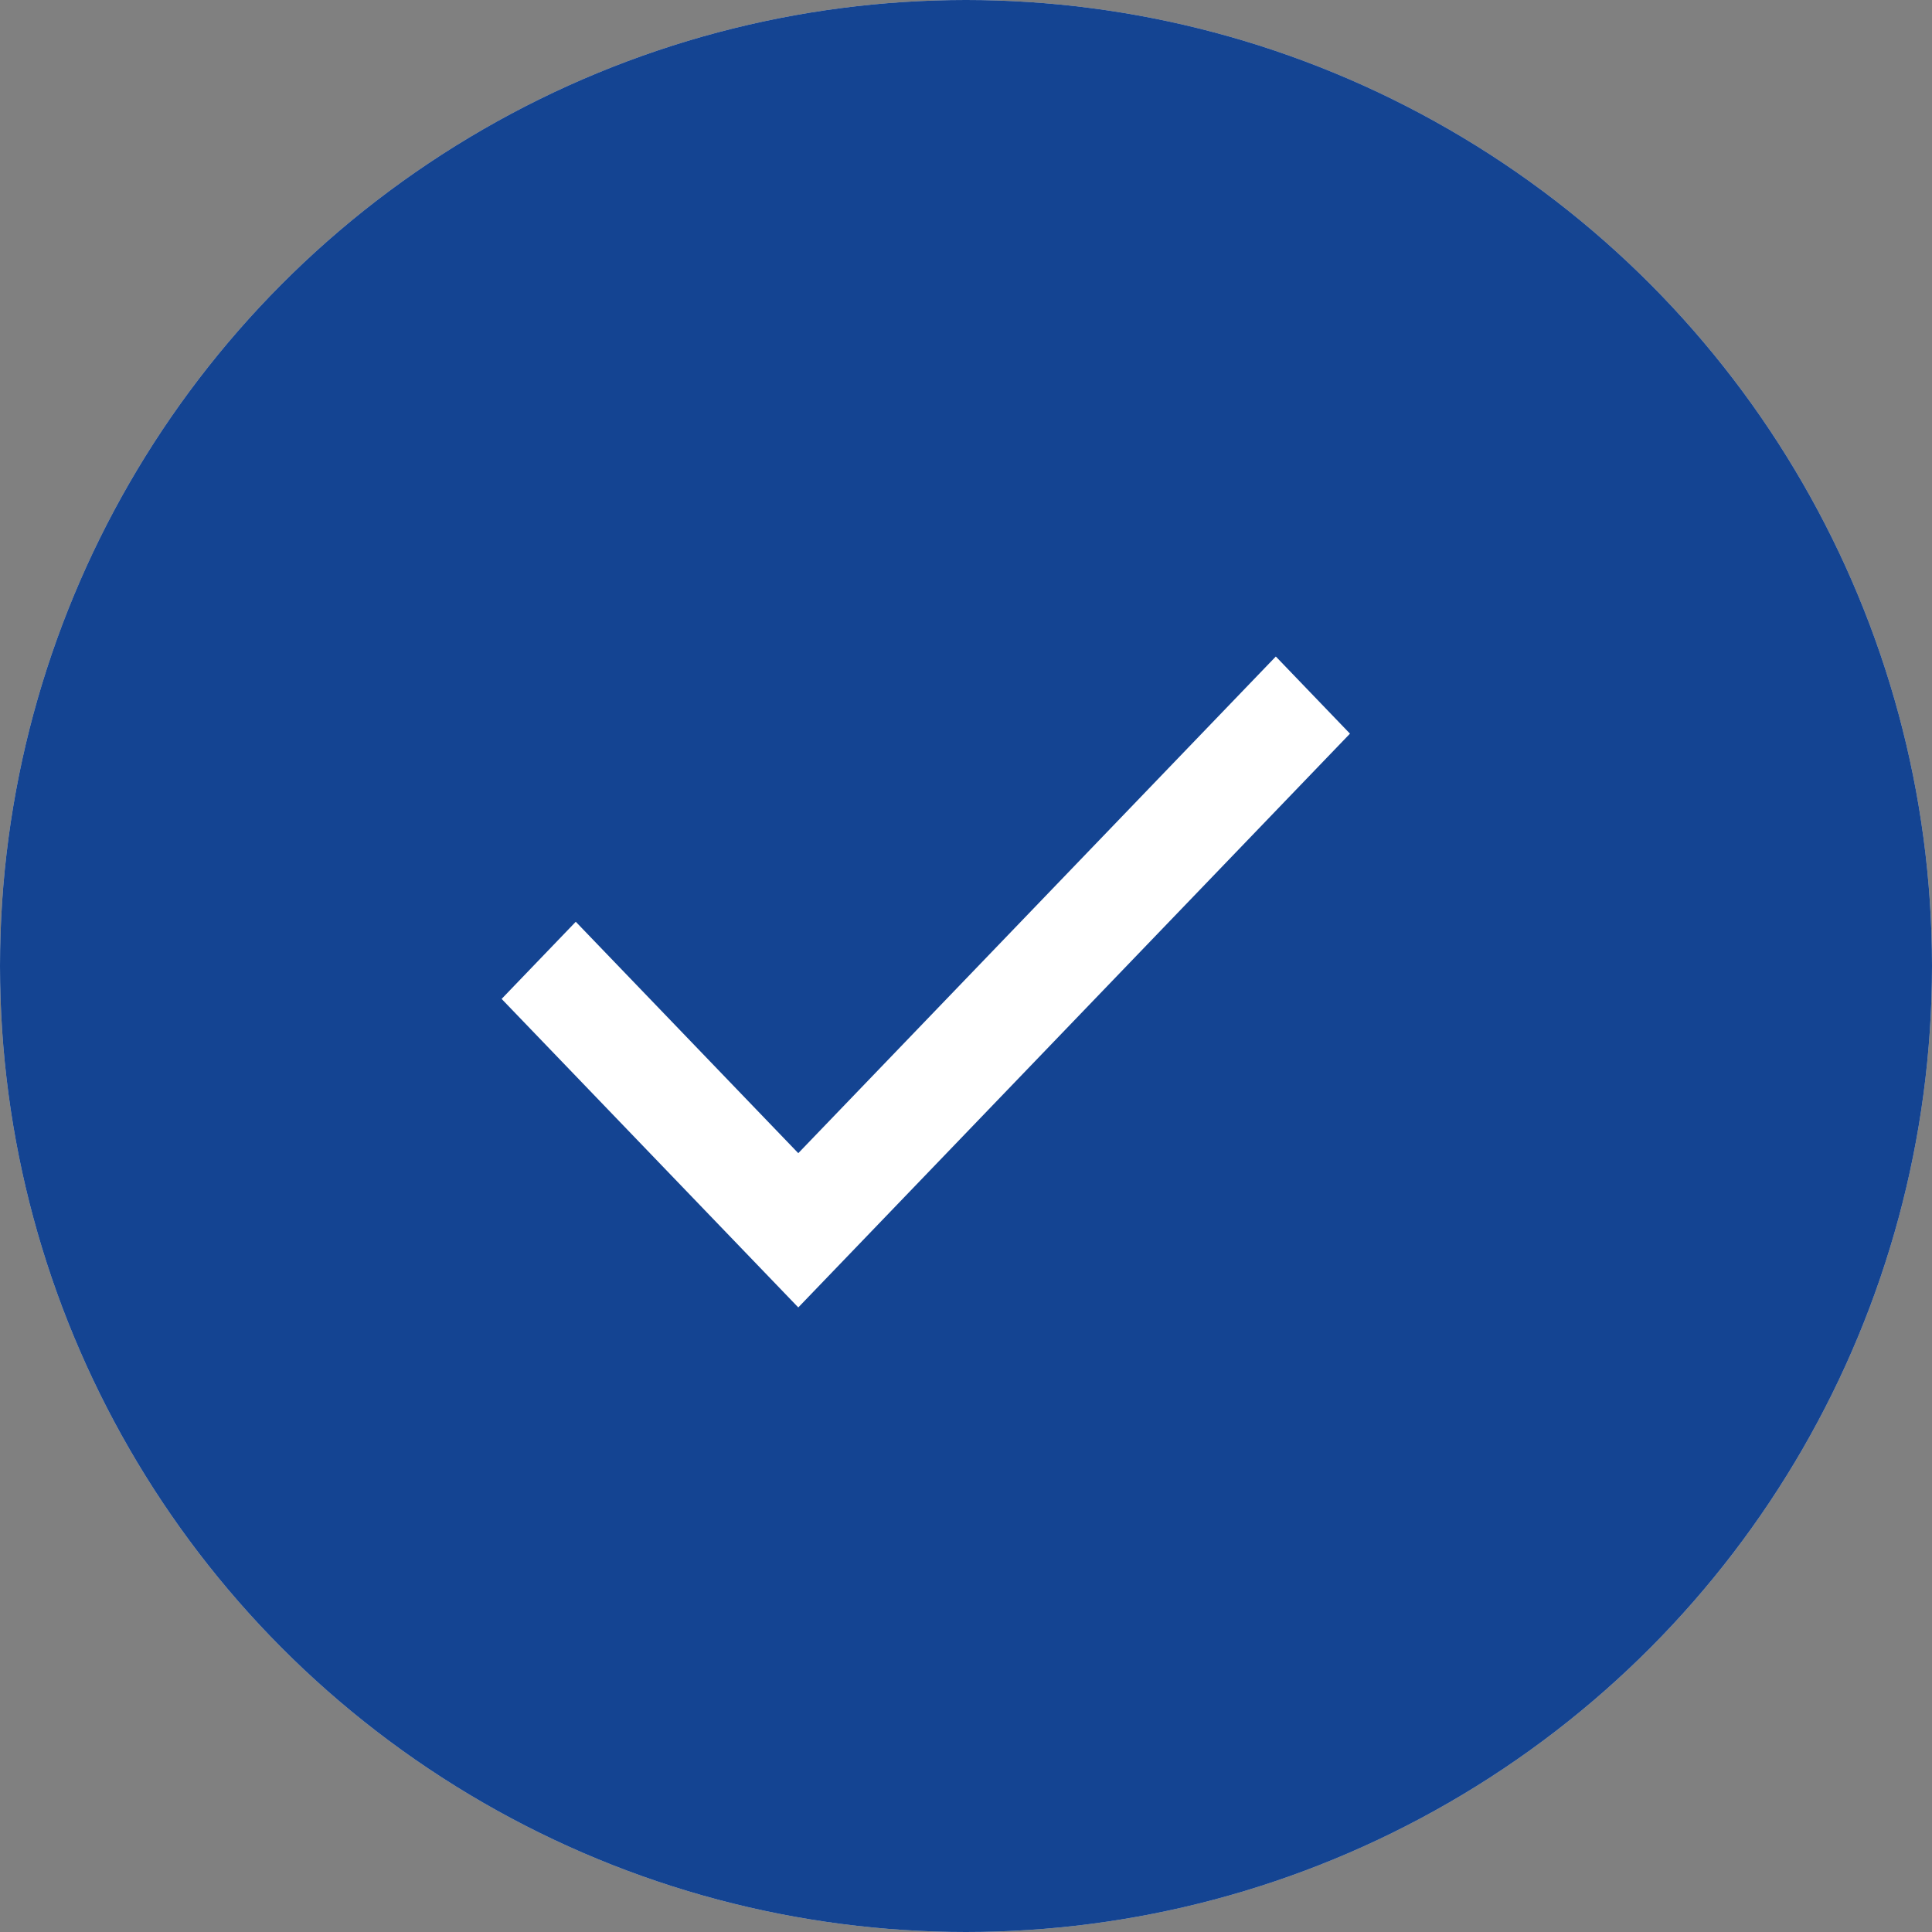 <svg width="58" height="58" viewBox="0 0 58 58" fill="none" xmlns="http://www.w3.org/2000/svg">
<rect x="0" y="0" width="58" height="58" fill="#808080" stroke="none"/>
<circle cx="29" cy="29" r="27.5" fill="#144492" stroke="#D9D9D9" stroke-width="3"/>
<circle cx="29" cy="29" r="27.5" fill="#144492" stroke="#144492" stroke-width="3"/>
<mask id="mask0_202_885" style="mask-type:alpha" maskUnits="userSpaceOnUse" x="10" y="10" width="39" height="39">
<rect x="10" y="10" width="39" height="39" fill="#D9D9D9"/>
</mask>
<g mask="url(#mask0_202_885)">
<path d="M23.965 39.25L15.059 29.988L17.285 27.672L23.965 34.619L38.301 19.709L40.527 22.025L23.965 39.25Z" fill="white"/>
</g>
</svg>